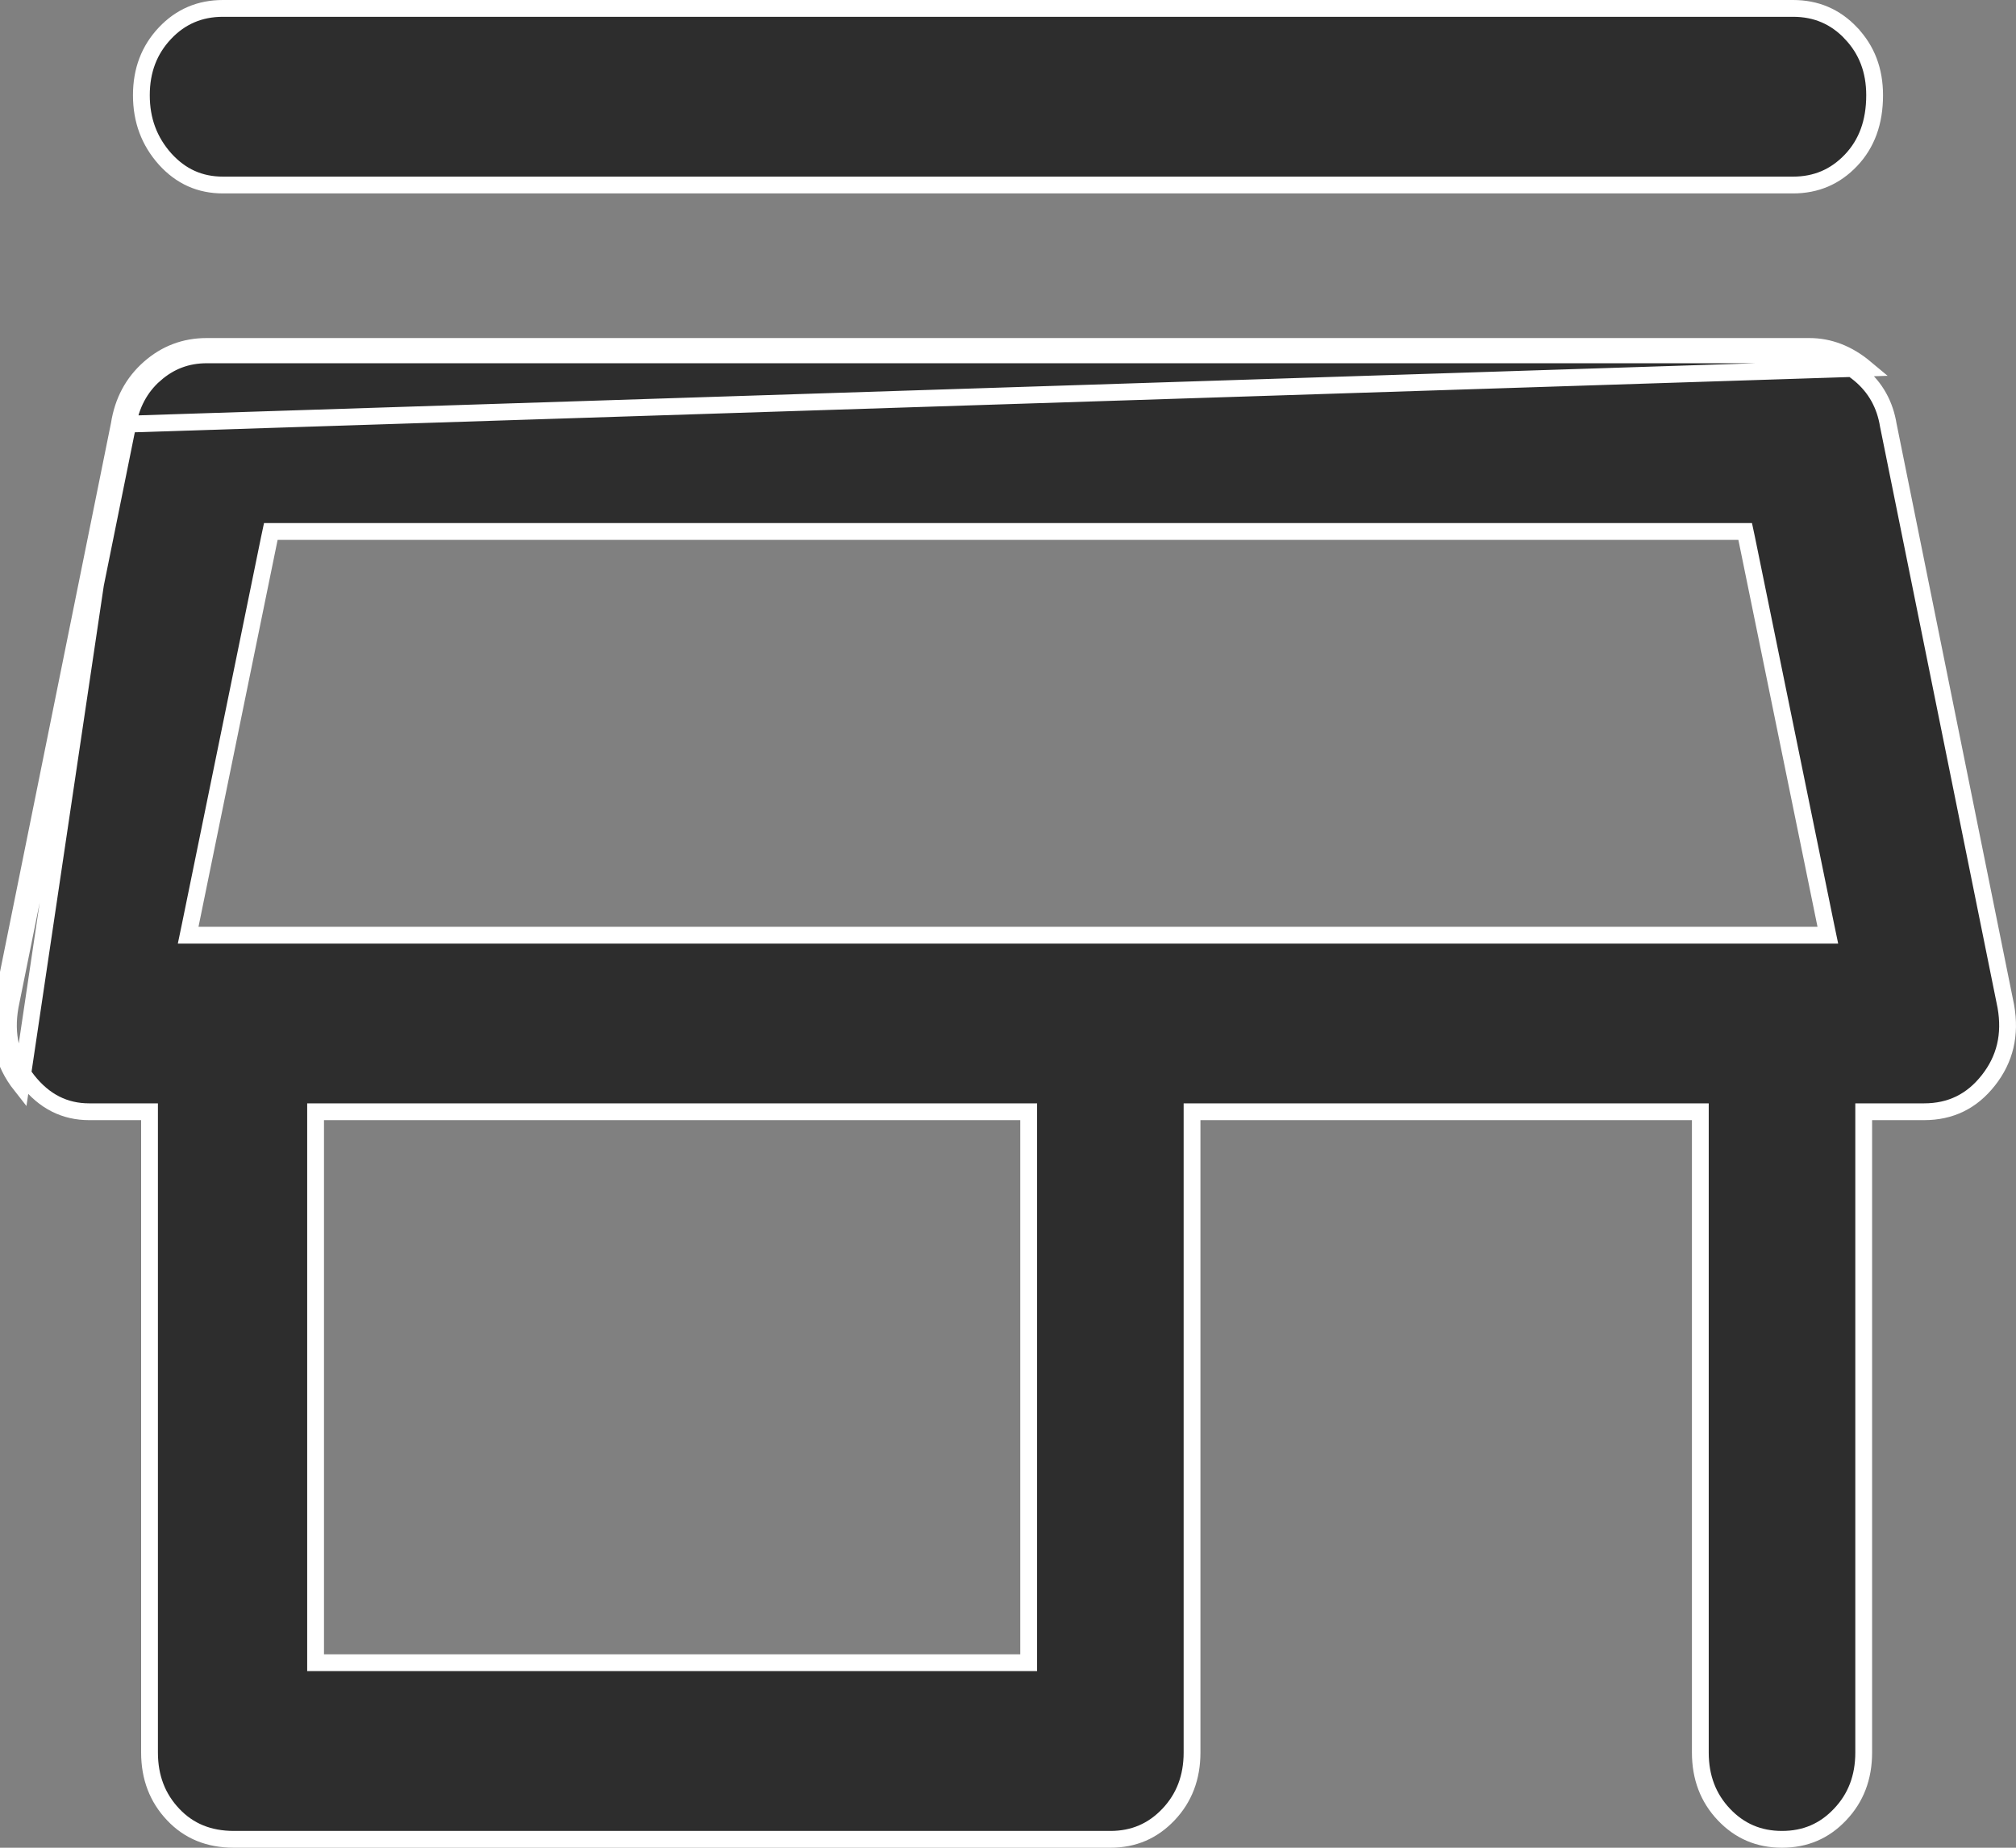 <svg width="24" height="22" viewBox="0 0 24 22" fill="none" xmlns="http://www.w3.org/2000/svg">
<rect x="0" y="0" width="24" height="22" fill="#808080" stroke="none"/>
<path d="M1.778 4.383L1.844 4.458C2.021 4.302 2.225 4.225 2.46 4.225H21.54C21.752 4.225 21.951 4.301 22.142 4.459C22.328 4.615 22.441 4.817 22.481 5.069L22.481 5.069L22.482 5.073L23.879 11.982C23.939 12.321 23.869 12.612 23.671 12.863L23.671 12.863C23.474 13.114 23.221 13.237 22.905 13.237H22.287H22.187V13.337V20.866C22.187 21.163 22.093 21.408 21.905 21.605C21.719 21.802 21.491 21.9 21.214 21.9C20.938 21.9 20.71 21.802 20.523 21.605C20.336 21.408 20.242 21.163 20.242 20.866V13.337V13.237H20.142H14.291H14.191V13.337V20.866C14.191 21.163 14.097 21.408 13.91 21.605C13.723 21.802 13.495 21.9 13.219 21.9H2.785C2.485 21.9 2.247 21.801 2.062 21.605C1.875 21.408 1.78 21.163 1.78 20.866V13.337V13.237H1.68H1.062C0.771 13.237 0.528 13.116 0.328 12.863C0.131 12.612 0.061 12.321 0.121 11.981L1.518 5.073L1.518 5.073L1.518 5.069C1.559 4.815 1.668 4.613 1.844 4.457L1.778 4.383ZM1.778 4.383C1.583 4.555 1.463 4.778 1.42 5.053M1.778 4.383C1.973 4.211 2.2 4.125 2.46 4.125H21.54C21.778 4.125 22 4.211 22.206 4.383L1.42 5.053M1.42 5.053L0.023 11.963C-0.042 12.329 0.033 12.65 0.25 12.925L1.42 5.053ZM22.036 0.395L22.036 0.396C22.223 0.593 22.317 0.837 22.317 1.134C22.317 1.457 22.222 1.712 22.036 1.908C21.849 2.105 21.621 2.203 21.345 2.203H2.655C2.38 2.203 2.153 2.101 1.965 1.893C1.777 1.682 1.683 1.432 1.683 1.134C1.683 0.837 1.777 0.593 1.964 0.395C2.15 0.198 2.379 0.1 2.655 0.1H21.345C21.621 0.1 21.849 0.198 22.036 0.395ZM3.757 19.697V19.797H3.857H12.146H12.246V19.697V13.337V13.237H12.146H3.857H3.757V13.337V19.697ZM2.265 11.015L2.24 11.135H2.363H21.637H21.76L21.735 11.015L20.793 6.408L20.776 6.328H20.695H3.305H3.224L3.207 6.408L2.265 11.015Z" fill="#2D2D2D" stroke="white" stroke-width="0.2"/>
</svg>
